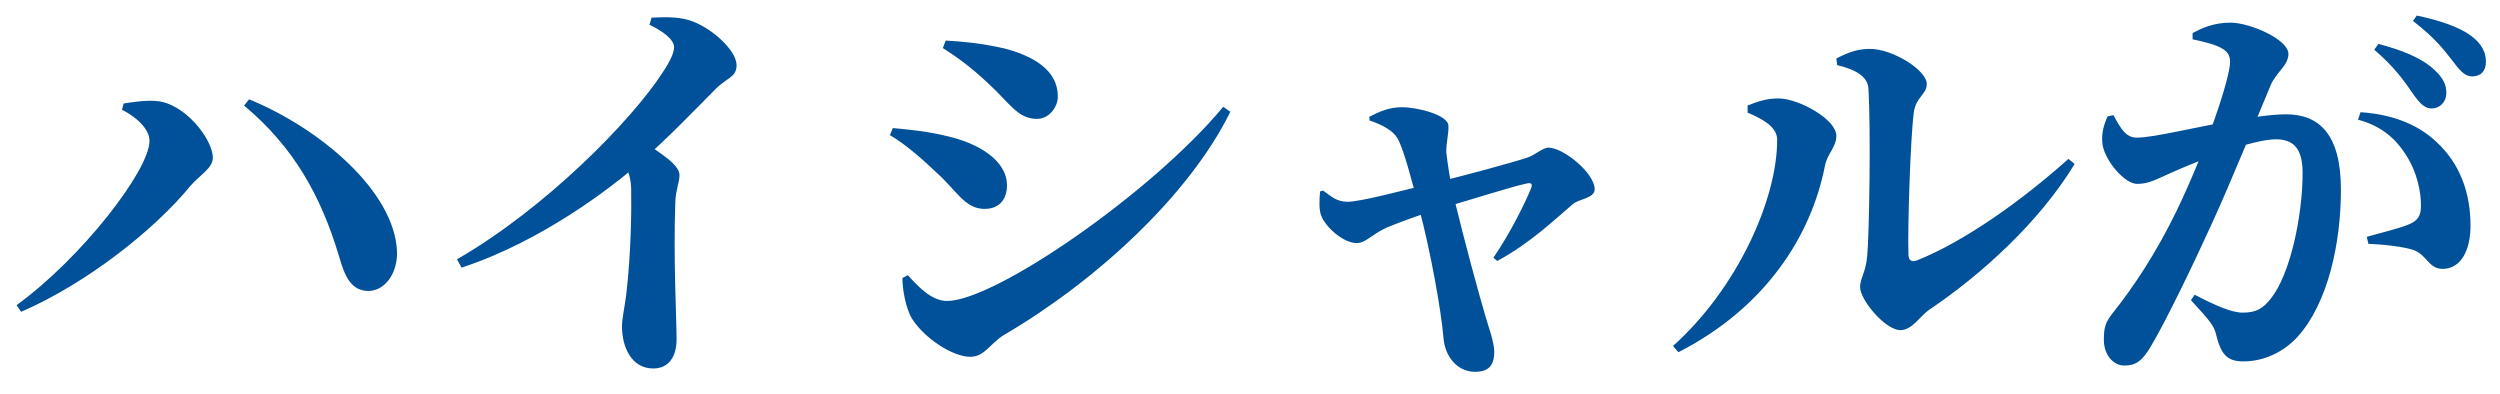 <svg width="108" height="17" viewBox="0 0 108 17" fill="none" xmlns="http://www.w3.org/2000/svg">
<path d="M5.27 4.74L5.342 4.47C5.702 4.416 6.26 4.326 6.728 4.362C7.97 4.434 9.194 6.018 9.194 6.81C9.194 7.278 8.618 7.566 8.222 8.034C6.692 9.906 3.776 12.228 0.914 13.47L0.716 13.182C3.524 11.148 6.458 7.35 6.458 6.09C6.458 5.586 5.936 5.082 5.27 4.74ZM15.926 12.57C15.188 12.57 14.9 11.976 14.648 11.076C13.874 8.502 12.722 6.378 10.544 4.56L10.76 4.29C13.838 5.55 17.042 8.268 17.15 10.86C17.186 11.76 16.664 12.552 15.926 12.57ZM28.058 1.068L28.148 0.762C28.652 0.744 29.21 0.708 29.768 0.87C30.74 1.176 31.82 2.184 31.82 2.814C31.82 3.354 31.388 3.354 30.902 3.858C30.11 4.65 28.922 5.91 27.5 7.152C26.456 8.052 23.45 10.41 19.94 11.562L19.742 11.202C23.558 9.006 27.302 5.19 28.634 3.12C28.958 2.634 29.12 2.274 29.12 2.04C29.12 1.698 28.616 1.338 28.058 1.068ZM26.762 6.738L27.644 6C28.526 6.63 29.354 7.098 29.354 7.566C29.354 7.872 29.192 8.196 29.174 8.718C29.084 11.148 29.228 13.74 29.228 14.658C29.228 15.414 28.886 15.918 28.22 15.918C27.284 15.918 26.87 15 26.87 14.1C26.87 13.74 26.978 13.326 27.05 12.75C27.266 10.968 27.284 8.952 27.266 8.142C27.248 7.566 27.086 7.224 26.762 6.738ZM40.73 2.076L40.856 1.752C41.45 1.788 42.296 1.842 43.394 2.094C44.636 2.418 45.698 3.03 45.698 4.164C45.698 4.65 45.302 5.136 44.798 5.136C43.952 5.136 43.61 4.434 42.656 3.57C41.972 2.922 41.306 2.436 40.73 2.076ZM52.844 4.614L53.15 4.83C51.35 8.484 47.3 12.174 43.358 14.478C42.782 14.838 42.53 15.414 41.918 15.414C41.144 15.414 39.938 14.604 39.416 13.794C39.128 13.344 38.984 12.498 38.984 12.012L39.218 11.886C39.596 12.3 40.208 13.002 40.91 13.002C42.98 13.002 49.766 8.322 52.844 4.614ZM38.444 5.838L38.57 5.532C39.29 5.604 40.01 5.658 40.964 5.892C42.26 6.198 43.502 6.918 43.502 8.016C43.502 8.466 43.286 9.024 42.53 9.024C41.684 9.024 41.324 8.232 40.478 7.476C39.668 6.702 39.002 6.162 38.444 5.838ZM59.17 5.208L59.152 5.046C59.584 4.83 59.98 4.632 60.574 4.632C61.204 4.632 62.572 4.956 62.572 5.442C62.59 5.784 62.464 6.198 62.482 6.594C62.518 6.936 62.644 7.836 62.806 8.52C63.274 10.446 63.868 12.642 64.174 13.668C64.282 14.064 64.552 14.766 64.552 15.198C64.552 15.792 64.3 16.062 63.724 16.062C62.95 16.062 62.41 15.396 62.356 14.568C62.248 13.344 61.798 10.842 61.294 8.952C61.006 7.872 60.664 6.504 60.376 5.982C60.196 5.658 59.728 5.388 59.17 5.208ZM57.154 8.232C57.496 8.466 57.694 8.7 58.198 8.718C58.774 8.718 60.574 8.232 61.924 7.908C63.148 7.62 65.452 6.99 65.974 6.81C66.316 6.702 66.64 6.378 66.892 6.378C67.54 6.378 68.89 7.476 68.89 8.178C68.89 8.574 68.188 8.592 67.936 8.826C67.234 9.42 66.1 10.518 64.678 11.274L64.516 11.13C65.236 10.086 65.884 8.772 66.154 8.106C66.208 7.926 66.136 7.89 65.956 7.926C65.272 8.07 63.49 8.646 62.05 9.06C61.276 9.294 60.34 9.654 59.944 9.816C59.278 10.104 59.008 10.5 58.612 10.5C58.018 10.5 57.262 9.798 57.082 9.33C56.974 9.078 56.992 8.646 57.028 8.268L57.154 8.232ZM79.33 2.526C79.924 2.22 80.302 2.112 80.788 2.112C81.76 2.112 83.236 3.03 83.236 3.624C83.236 4.092 82.768 4.182 82.678 4.848C82.534 5.91 82.408 9.69 82.444 10.986C82.444 11.256 82.588 11.346 82.84 11.238C84.856 10.428 87.304 8.7 89.356 6.864L89.626 7.08C88.114 9.582 85.594 11.868 83.344 13.38C82.948 13.65 82.606 14.262 82.102 14.262C81.436 14.262 80.356 12.948 80.356 12.408C80.356 12.012 80.608 11.76 80.662 11.058C80.752 10.176 80.824 5.586 80.716 3.84C80.698 3.336 80.212 3.012 79.366 2.814L79.33 2.526ZM75.496 4.866V4.56C75.892 4.398 76.342 4.236 76.882 4.254C77.692 4.272 79.33 5.136 79.33 5.874C79.33 6.342 78.934 6.666 78.844 7.134C78.25 10.194 76.27 13.29 72.508 15.216L72.274 14.946C75.028 12.48 76.774 8.646 76.774 6.036C76.774 5.46 76.09 5.118 75.496 4.866ZM104.206 4.002C103.864 3.498 103.414 2.868 102.568 2.148L102.748 1.896C103.756 2.166 104.602 2.49 105.16 3.012C105.556 3.372 105.682 3.678 105.682 4.02C105.682 4.398 105.412 4.686 105.034 4.686C104.728 4.686 104.494 4.416 104.206 4.002ZM105.898 2.562C105.574 2.148 105.196 1.644 104.242 0.906L104.404 0.672C105.43 0.888 106.258 1.176 106.762 1.554C107.212 1.896 107.392 2.256 107.392 2.67C107.392 3.066 107.176 3.3 106.798 3.3C106.456 3.3 106.24 3.012 105.898 2.562ZM94.81 12.732C95.71 13.2 96.412 13.506 96.88 13.506C97.474 13.506 97.762 13.326 98.104 12.894C98.95 11.832 99.472 9.294 99.472 7.476C99.472 6.522 99.166 6.018 98.32 6.018C97.276 6.018 94.936 6.954 93.766 7.476C93.154 7.746 92.83 7.944 92.326 7.944C91.804 7.944 90.976 7.008 90.832 6.27C90.76 5.784 90.886 5.388 91.048 5.028L91.3 4.974C91.624 5.568 91.84 5.946 92.308 5.946C93.064 5.946 94.864 5.478 96.61 5.19C97.204 5.082 98.14 4.938 98.752 4.938C100.192 4.938 101.128 5.802 101.128 8.196C101.128 10.5 100.57 13.092 99.256 14.55C98.68 15.18 97.834 15.612 96.916 15.612C96.214 15.612 95.944 15.324 95.728 14.424C95.638 14.082 95.512 13.902 94.648 12.966L94.81 12.732ZM94.72 1.698V1.428C95.098 1.23 95.602 0.978 96.358 0.978C97.186 0.978 98.86 1.698 98.86 2.328C98.86 2.832 98.338 3.102 98.086 3.696C97.618 4.812 96.376 7.872 95.53 9.708C94.702 11.526 93.586 13.83 92.938 14.928C92.542 15.612 92.254 15.792 91.768 15.792C91.318 15.792 90.886 15.36 90.886 14.676C90.886 14.136 90.958 13.92 91.282 13.506C92.164 12.408 93.154 10.914 94.036 9.096C95.332 6.396 96.34 3.372 96.34 2.67C96.34 2.436 96.25 2.256 96.052 2.13C95.764 1.932 95.224 1.806 94.72 1.698ZM101.866 5.172L101.974 4.848C103.144 4.92 104.368 5.28 105.268 6.144C106.276 7.08 106.726 8.34 106.726 9.744C106.726 10.824 106.312 11.598 105.538 11.616C104.908 11.616 104.872 11.04 104.278 10.806C103.882 10.662 102.946 10.554 102.316 10.536L102.244 10.23C103.018 10.014 103.63 9.87 104.026 9.708C104.44 9.546 104.602 9.33 104.584 8.844C104.584 8.322 104.44 7.476 103.954 6.72C103.486 5.964 102.838 5.424 101.866 5.172Z" fill="#005199"/>
</svg>
